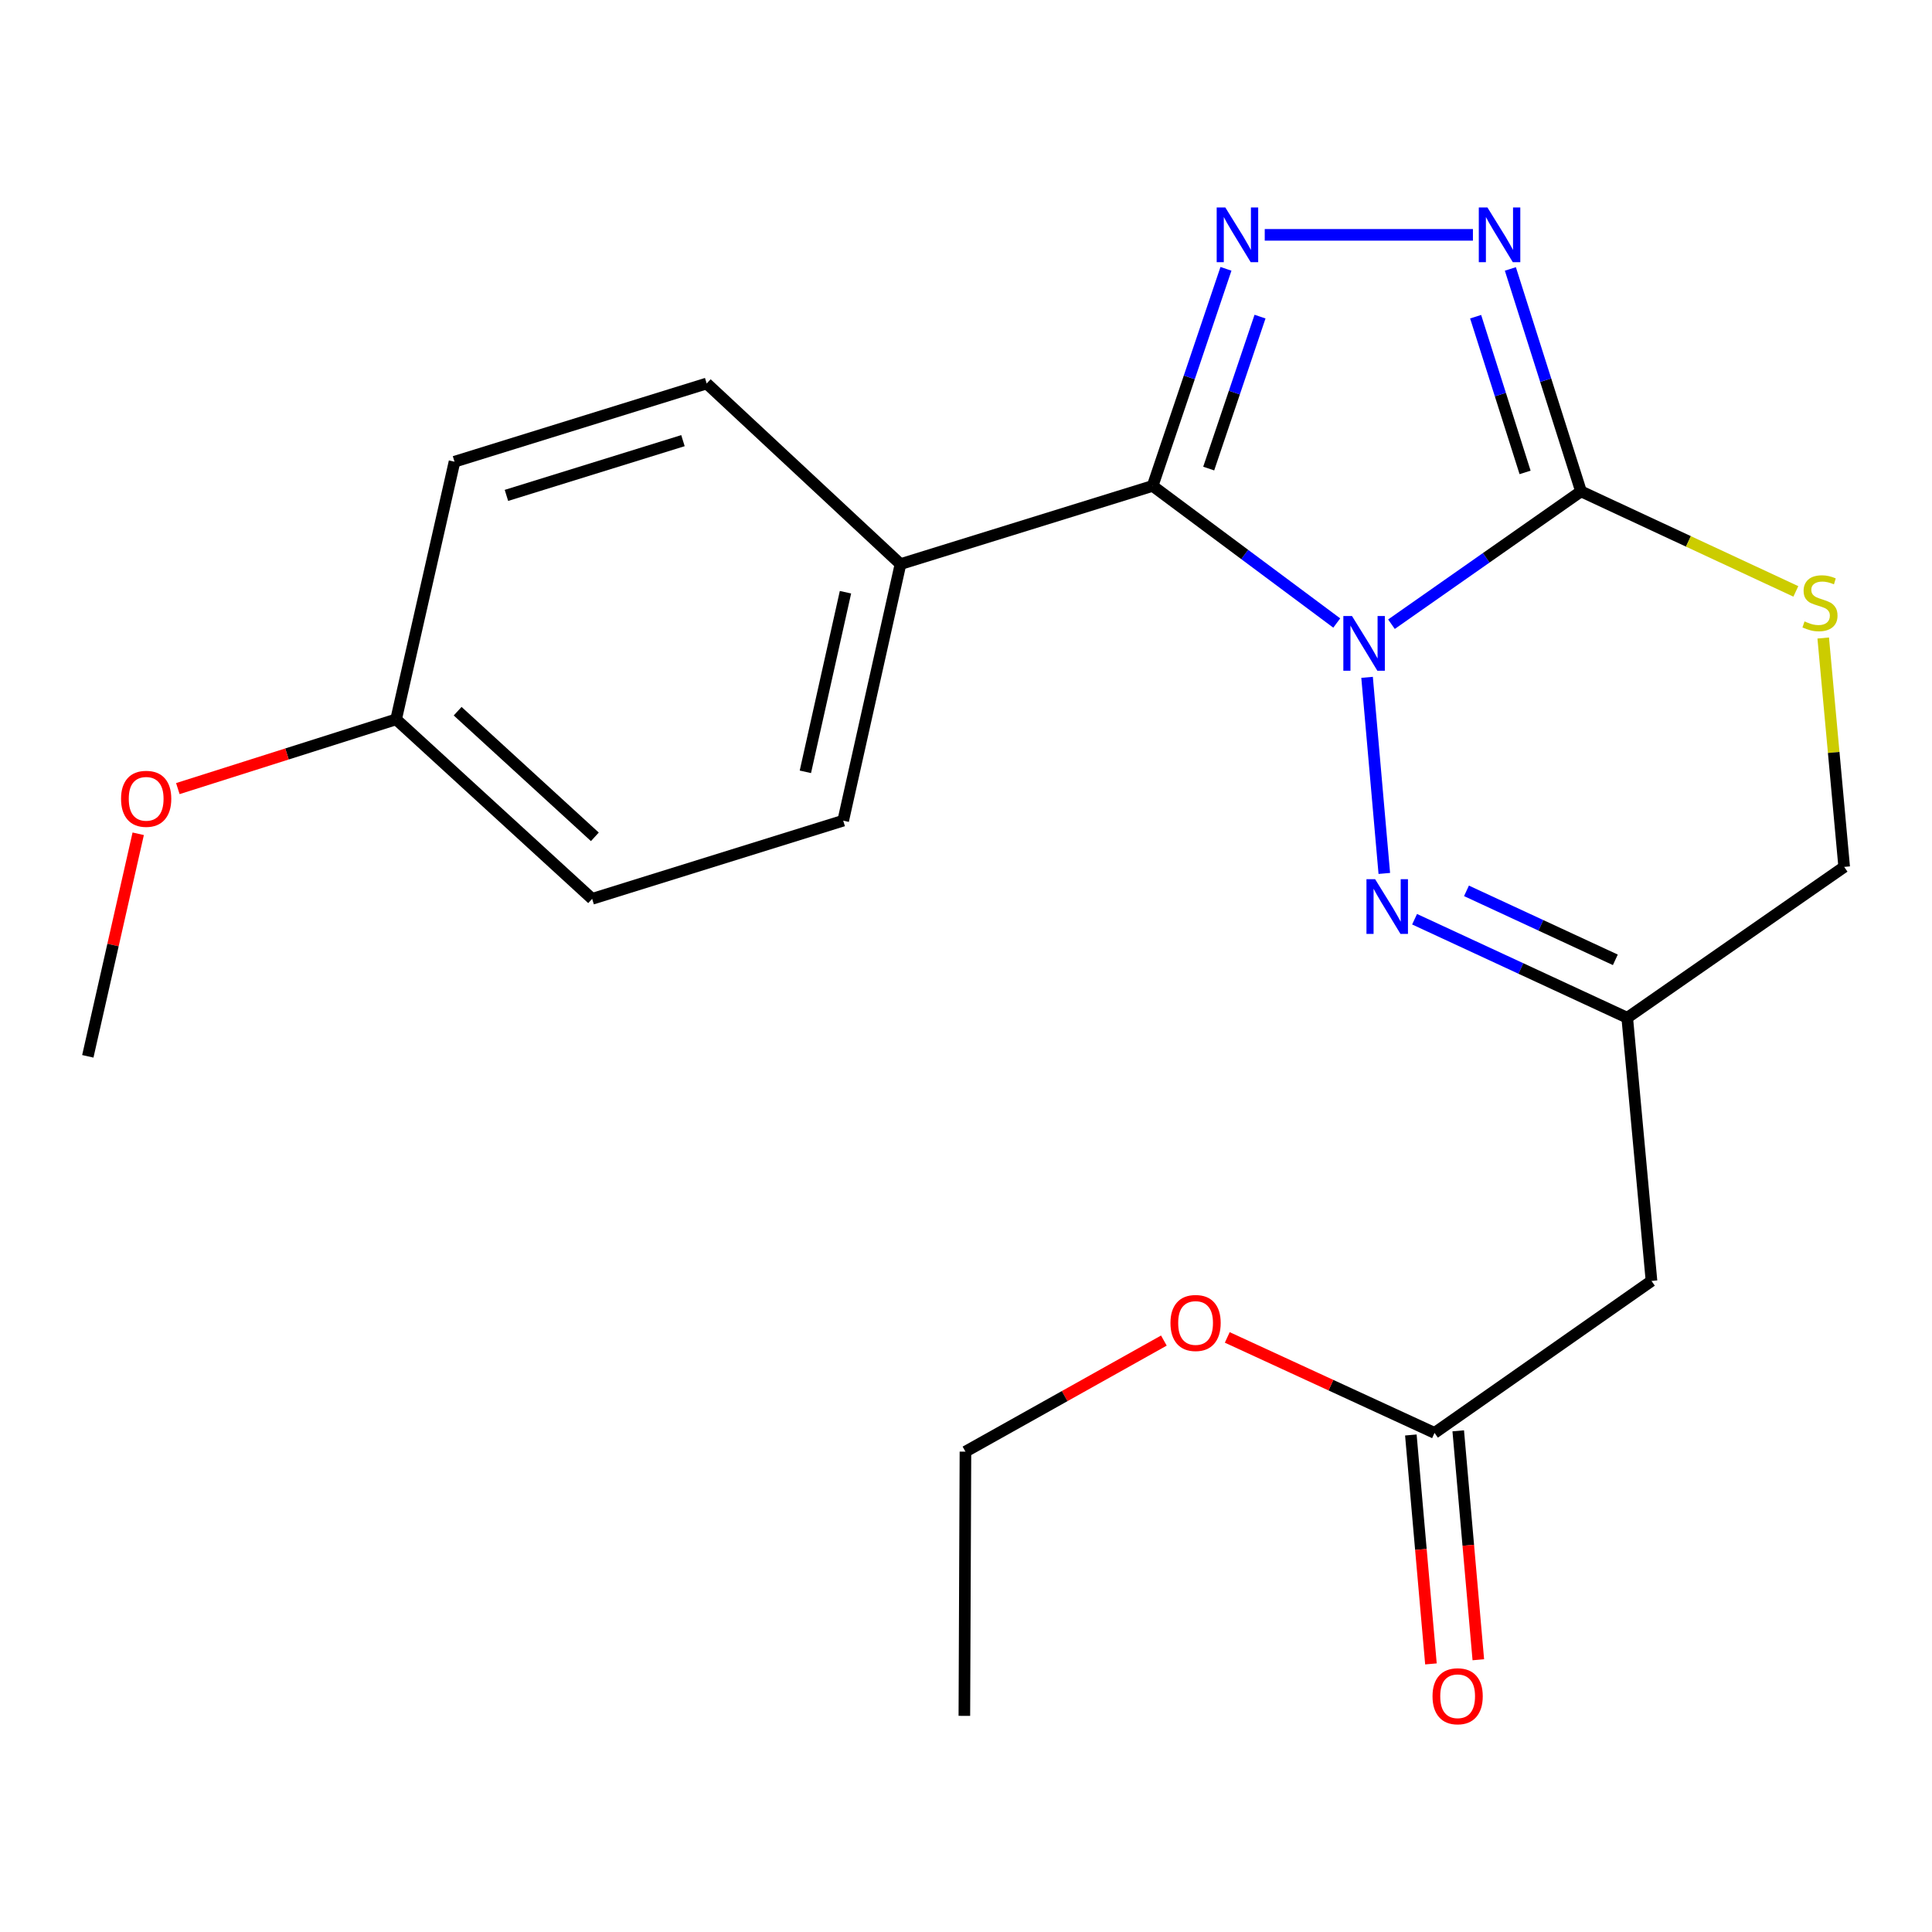 <?xml version='1.0' encoding='iso-8859-1'?>
<svg version='1.1' baseProfile='full'
              xmlns='http://www.w3.org/2000/svg'
                      xmlns:rdkit='http://www.rdkit.org/xml'
                      xmlns:xlink='http://www.w3.org/1999/xlink'
                  xml:space='preserve'
width='1000px' height='1000px' viewBox='0 0 1000 1000'>
<!-- END OF HEADER -->
<rect style='opacity:1.0;fill:#FFFFFF;stroke:none' width='1000' height='1000' x='0' y='0'> </rect>
<path class='bond-0' d='M 691.9,322.473 L 644.252,286.99' style='fill:none;fill-rule:evenodd;stroke:#0000FF;stroke-width:6px;stroke-linecap:butt;stroke-linejoin:miter;stroke-opacity:1' />
<path class='bond-0' d='M 644.252,286.99 L 596.604,251.507' style='fill:none;fill-rule:evenodd;stroke:#000000;stroke-width:6px;stroke-linecap:butt;stroke-linejoin:miter;stroke-opacity:1' />
<path class='bond-1' d='M 720.219,323.085 L 769.275,288.712' style='fill:none;fill-rule:evenodd;stroke:#0000FF;stroke-width:6px;stroke-linecap:butt;stroke-linejoin:miter;stroke-opacity:1' />
<path class='bond-1' d='M 769.275,288.712 L 818.331,254.339' style='fill:none;fill-rule:evenodd;stroke:#000000;stroke-width:6px;stroke-linecap:butt;stroke-linejoin:miter;stroke-opacity:1' />
<path class='bond-3' d='M 707.596,350.59 L 716.514,452.089' style='fill:none;fill-rule:evenodd;stroke:#0000FF;stroke-width:6px;stroke-linecap:butt;stroke-linejoin:miter;stroke-opacity:1' />
<path class='bond-2' d='M 596.604,251.507 L 615.58,195.327' style='fill:none;fill-rule:evenodd;stroke:#000000;stroke-width:6px;stroke-linecap:butt;stroke-linejoin:miter;stroke-opacity:1' />
<path class='bond-2' d='M 615.58,195.327 L 634.555,139.146' style='fill:none;fill-rule:evenodd;stroke:#0000FF;stroke-width:6px;stroke-linecap:butt;stroke-linejoin:miter;stroke-opacity:1' />
<path class='bond-2' d='M 625.622,242.531 L 638.905,203.205' style='fill:none;fill-rule:evenodd;stroke:#000000;stroke-width:6px;stroke-linecap:butt;stroke-linejoin:miter;stroke-opacity:1' />
<path class='bond-2' d='M 638.905,203.205 L 652.187,163.879' style='fill:none;fill-rule:evenodd;stroke:#0000FF;stroke-width:6px;stroke-linecap:butt;stroke-linejoin:miter;stroke-opacity:1' />
<path class='bond-8' d='M 596.604,251.507 L 466.093,291.979' style='fill:none;fill-rule:evenodd;stroke:#000000;stroke-width:6px;stroke-linecap:butt;stroke-linejoin:miter;stroke-opacity:1' />
<path class='bond-4' d='M 818.331,254.339 L 800.048,196.769' style='fill:none;fill-rule:evenodd;stroke:#000000;stroke-width:6px;stroke-linecap:butt;stroke-linejoin:miter;stroke-opacity:1' />
<path class='bond-4' d='M 800.048,196.769 L 781.766,139.2' style='fill:none;fill-rule:evenodd;stroke:#0000FF;stroke-width:6px;stroke-linecap:butt;stroke-linejoin:miter;stroke-opacity:1' />
<path class='bond-4' d='M 789.381,244.52 L 776.584,204.221' style='fill:none;fill-rule:evenodd;stroke:#000000;stroke-width:6px;stroke-linecap:butt;stroke-linejoin:miter;stroke-opacity:1' />
<path class='bond-4' d='M 776.584,204.221 L 763.786,163.923' style='fill:none;fill-rule:evenodd;stroke:#0000FF;stroke-width:6px;stroke-linecap:butt;stroke-linejoin:miter;stroke-opacity:1' />
<path class='bond-5' d='M 818.331,254.339 L 873.928,280.222' style='fill:none;fill-rule:evenodd;stroke:#000000;stroke-width:6px;stroke-linecap:butt;stroke-linejoin:miter;stroke-opacity:1' />
<path class='bond-5' d='M 873.928,280.222 L 929.526,306.106' style='fill:none;fill-rule:evenodd;stroke:#CCCC00;stroke-width:6px;stroke-linecap:butt;stroke-linejoin:miter;stroke-opacity:1' />
<path class='bond-22' d='M 654.627,121.557 L 762.385,121.557' style='fill:none;fill-rule:evenodd;stroke:#0000FF;stroke-width:6px;stroke-linecap:butt;stroke-linejoin:miter;stroke-opacity:1' />
<path class='bond-6' d='M 732.183,475.789 L 787.218,501.292' style='fill:none;fill-rule:evenodd;stroke:#0000FF;stroke-width:6px;stroke-linecap:butt;stroke-linejoin:miter;stroke-opacity:1' />
<path class='bond-6' d='M 787.218,501.292 L 842.253,526.795' style='fill:none;fill-rule:evenodd;stroke:#000000;stroke-width:6px;stroke-linecap:butt;stroke-linejoin:miter;stroke-opacity:1' />
<path class='bond-6' d='M 759.045,461.103 L 797.569,478.955' style='fill:none;fill-rule:evenodd;stroke:#0000FF;stroke-width:6px;stroke-linecap:butt;stroke-linejoin:miter;stroke-opacity:1' />
<path class='bond-6' d='M 797.569,478.955 L 836.094,496.806' style='fill:none;fill-rule:evenodd;stroke:#000000;stroke-width:6px;stroke-linecap:butt;stroke-linejoin:miter;stroke-opacity:1' />
<path class='bond-23' d='M 943.694,330.235 L 949.12,389.473' style='fill:none;fill-rule:evenodd;stroke:#CCCC00;stroke-width:6px;stroke-linecap:butt;stroke-linejoin:miter;stroke-opacity:1' />
<path class='bond-23' d='M 949.12,389.473 L 954.545,448.71' style='fill:none;fill-rule:evenodd;stroke:#000000;stroke-width:6px;stroke-linecap:butt;stroke-linejoin:miter;stroke-opacity:1' />
<path class='bond-7' d='M 842.253,526.795 L 854.809,663.01' style='fill:none;fill-rule:evenodd;stroke:#000000;stroke-width:6px;stroke-linecap:butt;stroke-linejoin:miter;stroke-opacity:1' />
<path class='bond-10' d='M 842.253,526.795 L 954.545,448.71' style='fill:none;fill-rule:evenodd;stroke:#000000;stroke-width:6px;stroke-linecap:butt;stroke-linejoin:miter;stroke-opacity:1' />
<path class='bond-9' d='M 854.809,663.01 L 742.516,741.669' style='fill:none;fill-rule:evenodd;stroke:#000000;stroke-width:6px;stroke-linecap:butt;stroke-linejoin:miter;stroke-opacity:1' />
<path class='bond-12' d='M 466.093,291.979 L 436.441,424.774' style='fill:none;fill-rule:evenodd;stroke:#000000;stroke-width:6px;stroke-linecap:butt;stroke-linejoin:miter;stroke-opacity:1' />
<path class='bond-12' d='M 437.618,306.533 L 416.861,399.49' style='fill:none;fill-rule:evenodd;stroke:#000000;stroke-width:6px;stroke-linecap:butt;stroke-linejoin:miter;stroke-opacity:1' />
<path class='bond-13' d='M 466.093,291.979 L 365.782,198.493' style='fill:none;fill-rule:evenodd;stroke:#000000;stroke-width:6px;stroke-linecap:butt;stroke-linejoin:miter;stroke-opacity:1' />
<path class='bond-11' d='M 730.254,742.745 L 735.452,801.99' style='fill:none;fill-rule:evenodd;stroke:#000000;stroke-width:6px;stroke-linecap:butt;stroke-linejoin:miter;stroke-opacity:1' />
<path class='bond-11' d='M 735.452,801.99 L 740.651,861.235' style='fill:none;fill-rule:evenodd;stroke:#FF0000;stroke-width:6px;stroke-linecap:butt;stroke-linejoin:miter;stroke-opacity:1' />
<path class='bond-11' d='M 754.779,740.593 L 759.978,799.838' style='fill:none;fill-rule:evenodd;stroke:#000000;stroke-width:6px;stroke-linecap:butt;stroke-linejoin:miter;stroke-opacity:1' />
<path class='bond-11' d='M 759.978,799.838 L 765.177,859.083' style='fill:none;fill-rule:evenodd;stroke:#FF0000;stroke-width:6px;stroke-linecap:butt;stroke-linejoin:miter;stroke-opacity:1' />
<path class='bond-17' d='M 742.516,741.669 L 688.876,716.958' style='fill:none;fill-rule:evenodd;stroke:#000000;stroke-width:6px;stroke-linecap:butt;stroke-linejoin:miter;stroke-opacity:1' />
<path class='bond-17' d='M 688.876,716.958 L 635.235,692.246' style='fill:none;fill-rule:evenodd;stroke:#FF0000;stroke-width:6px;stroke-linecap:butt;stroke-linejoin:miter;stroke-opacity:1' />
<path class='bond-16' d='M 436.441,424.774 L 306.49,465.233' style='fill:none;fill-rule:evenodd;stroke:#000000;stroke-width:6px;stroke-linecap:butt;stroke-linejoin:miter;stroke-opacity:1' />
<path class='bond-15' d='M 365.782,198.493 L 235.258,238.979' style='fill:none;fill-rule:evenodd;stroke:#000000;stroke-width:6px;stroke-linecap:butt;stroke-linejoin:miter;stroke-opacity:1' />
<path class='bond-15' d='M 353.497,228.08 L 262.13,256.42' style='fill:none;fill-rule:evenodd;stroke:#000000;stroke-width:6px;stroke-linecap:butt;stroke-linejoin:miter;stroke-opacity:1' />
<path class='bond-14' d='M 205.03,372.335 L 235.258,238.979' style='fill:none;fill-rule:evenodd;stroke:#000000;stroke-width:6px;stroke-linecap:butt;stroke-linejoin:miter;stroke-opacity:1' />
<path class='bond-18' d='M 205.03,372.335 L 148.539,390.257' style='fill:none;fill-rule:evenodd;stroke:#000000;stroke-width:6px;stroke-linecap:butt;stroke-linejoin:miter;stroke-opacity:1' />
<path class='bond-18' d='M 148.539,390.257 L 92.048,408.18' style='fill:none;fill-rule:evenodd;stroke:#FF0000;stroke-width:6px;stroke-linecap:butt;stroke-linejoin:miter;stroke-opacity:1' />
<path class='bond-24' d='M 205.03,372.335 L 306.49,465.233' style='fill:none;fill-rule:evenodd;stroke:#000000;stroke-width:6px;stroke-linecap:butt;stroke-linejoin:miter;stroke-opacity:1' />
<path class='bond-24' d='M 236.875,368.111 L 307.897,433.14' style='fill:none;fill-rule:evenodd;stroke:#000000;stroke-width:6px;stroke-linecap:butt;stroke-linejoin:miter;stroke-opacity:1' />
<path class='bond-19' d='M 602.418,693.876 L 551.065,722.621' style='fill:none;fill-rule:evenodd;stroke:#FF0000;stroke-width:6px;stroke-linecap:butt;stroke-linejoin:miter;stroke-opacity:1' />
<path class='bond-19' d='M 551.065,722.621 L 499.713,751.367' style='fill:none;fill-rule:evenodd;stroke:#000000;stroke-width:6px;stroke-linecap:butt;stroke-linejoin:miter;stroke-opacity:1' />
<path class='bond-20' d='M 71.538,431.56 L 58.496,489.155' style='fill:none;fill-rule:evenodd;stroke:#FF0000;stroke-width:6px;stroke-linecap:butt;stroke-linejoin:miter;stroke-opacity:1' />
<path class='bond-20' d='M 58.496,489.155 L 45.455,546.751' style='fill:none;fill-rule:evenodd;stroke:#000000;stroke-width:6px;stroke-linecap:butt;stroke-linejoin:miter;stroke-opacity:1' />
<path class='bond-21' d='M 499.713,751.367 L 499.152,888.128' style='fill:none;fill-rule:evenodd;stroke:#000000;stroke-width:6px;stroke-linecap:butt;stroke-linejoin:miter;stroke-opacity:1' />
<path  class='atom-0' d='M 699.792 318.852
L 709.072 333.852
Q 709.992 335.332, 711.472 338.012
Q 712.952 340.692, 713.032 340.852
L 713.032 318.852
L 716.792 318.852
L 716.792 347.172
L 712.912 347.172
L 702.952 330.772
Q 701.792 328.852, 700.552 326.652
Q 699.352 324.452, 698.992 323.772
L 698.992 347.172
L 695.312 347.172
L 695.312 318.852
L 699.792 318.852
' fill='#0000FF'/>
<path  class='atom-3' d='M 634.236 107.397
L 643.516 122.397
Q 644.436 123.877, 645.916 126.557
Q 647.396 129.237, 647.476 129.397
L 647.476 107.397
L 651.236 107.397
L 651.236 135.717
L 647.356 135.717
L 637.396 119.317
Q 636.236 117.397, 634.996 115.197
Q 633.796 112.997, 633.436 112.317
L 633.436 135.717
L 629.756 135.717
L 629.756 107.397
L 634.236 107.397
' fill='#0000FF'/>
<path  class='atom-4' d='M 711.76 455.066
L 721.04 470.066
Q 721.96 471.546, 723.44 474.226
Q 724.92 476.906, 725 477.066
L 725 455.066
L 728.76 455.066
L 728.76 483.386
L 724.88 483.386
L 714.92 466.986
Q 713.76 465.066, 712.52 462.866
Q 711.32 460.666, 710.96 459.986
L 710.96 483.386
L 707.28 483.386
L 707.28 455.066
L 711.76 455.066
' fill='#0000FF'/>
<path  class='atom-5' d='M 769.903 107.397
L 779.183 122.397
Q 780.103 123.877, 781.583 126.557
Q 783.063 129.237, 783.143 129.397
L 783.143 107.397
L 786.903 107.397
L 786.903 135.717
L 783.023 135.717
L 773.063 119.317
Q 771.903 117.397, 770.663 115.197
Q 769.463 112.997, 769.103 112.317
L 769.103 135.717
L 765.423 135.717
L 765.423 107.397
L 769.903 107.397
' fill='#0000FF'/>
<path  class='atom-6' d='M 934.017 321.641
Q 934.337 321.761, 935.657 322.321
Q 936.977 322.881, 938.417 323.241
Q 939.897 323.561, 941.337 323.561
Q 944.017 323.561, 945.577 322.281
Q 947.137 320.961, 947.137 318.681
Q 947.137 317.121, 946.337 316.161
Q 945.577 315.201, 944.377 314.681
Q 943.177 314.161, 941.177 313.561
Q 938.657 312.801, 937.137 312.081
Q 935.657 311.361, 934.577 309.841
Q 933.537 308.321, 933.537 305.761
Q 933.537 302.201, 935.937 300.001
Q 938.377 297.801, 943.177 297.801
Q 946.457 297.801, 950.177 299.361
L 949.257 302.441
Q 945.857 301.041, 943.297 301.041
Q 940.537 301.041, 939.017 302.201
Q 937.497 303.321, 937.537 305.281
Q 937.537 306.801, 938.297 307.721
Q 939.097 308.641, 940.217 309.161
Q 941.377 309.681, 943.297 310.281
Q 945.857 311.081, 947.377 311.881
Q 948.897 312.681, 949.977 314.321
Q 951.097 315.921, 951.097 318.681
Q 951.097 322.601, 948.457 324.721
Q 945.857 326.801, 941.497 326.801
Q 938.977 326.801, 937.057 326.241
Q 935.177 325.721, 932.937 324.801
L 934.017 321.641
' fill='#CCCC00'/>
<path  class='atom-12' d='M 741.471 877.977
Q 741.471 871.177, 744.831 867.377
Q 748.191 863.577, 754.471 863.577
Q 760.751 863.577, 764.111 867.377
Q 767.471 871.177, 767.471 877.977
Q 767.471 884.857, 764.071 888.777
Q 760.671 892.657, 754.471 892.657
Q 748.231 892.657, 744.831 888.777
Q 741.471 884.897, 741.471 877.977
M 754.471 889.457
Q 758.791 889.457, 761.111 886.577
Q 763.471 883.657, 763.471 877.977
Q 763.471 872.417, 761.111 869.617
Q 758.791 866.777, 754.471 866.777
Q 750.151 866.777, 747.791 869.577
Q 745.471 872.377, 745.471 877.977
Q 745.471 883.697, 747.791 886.577
Q 750.151 889.457, 754.471 889.457
' fill='#FF0000'/>
<path  class='atom-18' d='M 605.83 684.769
Q 605.83 677.969, 609.19 674.169
Q 612.55 670.369, 618.83 670.369
Q 625.11 670.369, 628.47 674.169
Q 631.83 677.969, 631.83 684.769
Q 631.83 691.649, 628.43 695.569
Q 625.03 699.449, 618.83 699.449
Q 612.59 699.449, 609.19 695.569
Q 605.83 691.689, 605.83 684.769
M 618.83 696.249
Q 623.15 696.249, 625.47 693.369
Q 627.83 690.449, 627.83 684.769
Q 627.83 679.209, 625.47 676.409
Q 623.15 673.569, 618.83 673.569
Q 614.51 673.569, 612.15 676.369
Q 609.83 679.169, 609.83 684.769
Q 609.83 690.489, 612.15 693.369
Q 614.51 696.249, 618.83 696.249
' fill='#FF0000'/>
<path  class='atom-19' d='M 62.654 413.461
Q 62.654 406.661, 66.014 402.861
Q 69.374 399.061, 75.654 399.061
Q 81.934 399.061, 85.294 402.861
Q 88.654 406.661, 88.654 413.461
Q 88.654 420.341, 85.254 424.261
Q 81.855 428.141, 75.654 428.141
Q 69.415 428.141, 66.014 424.261
Q 62.654 420.381, 62.654 413.461
M 75.654 424.941
Q 79.975 424.941, 82.294 422.061
Q 84.654 419.141, 84.654 413.461
Q 84.654 407.901, 82.294 405.101
Q 79.975 402.261, 75.654 402.261
Q 71.335 402.261, 68.975 405.061
Q 66.654 407.861, 66.654 413.461
Q 66.654 419.181, 68.975 422.061
Q 71.335 424.941, 75.654 424.941
' fill='#FF0000'/>
</svg>
